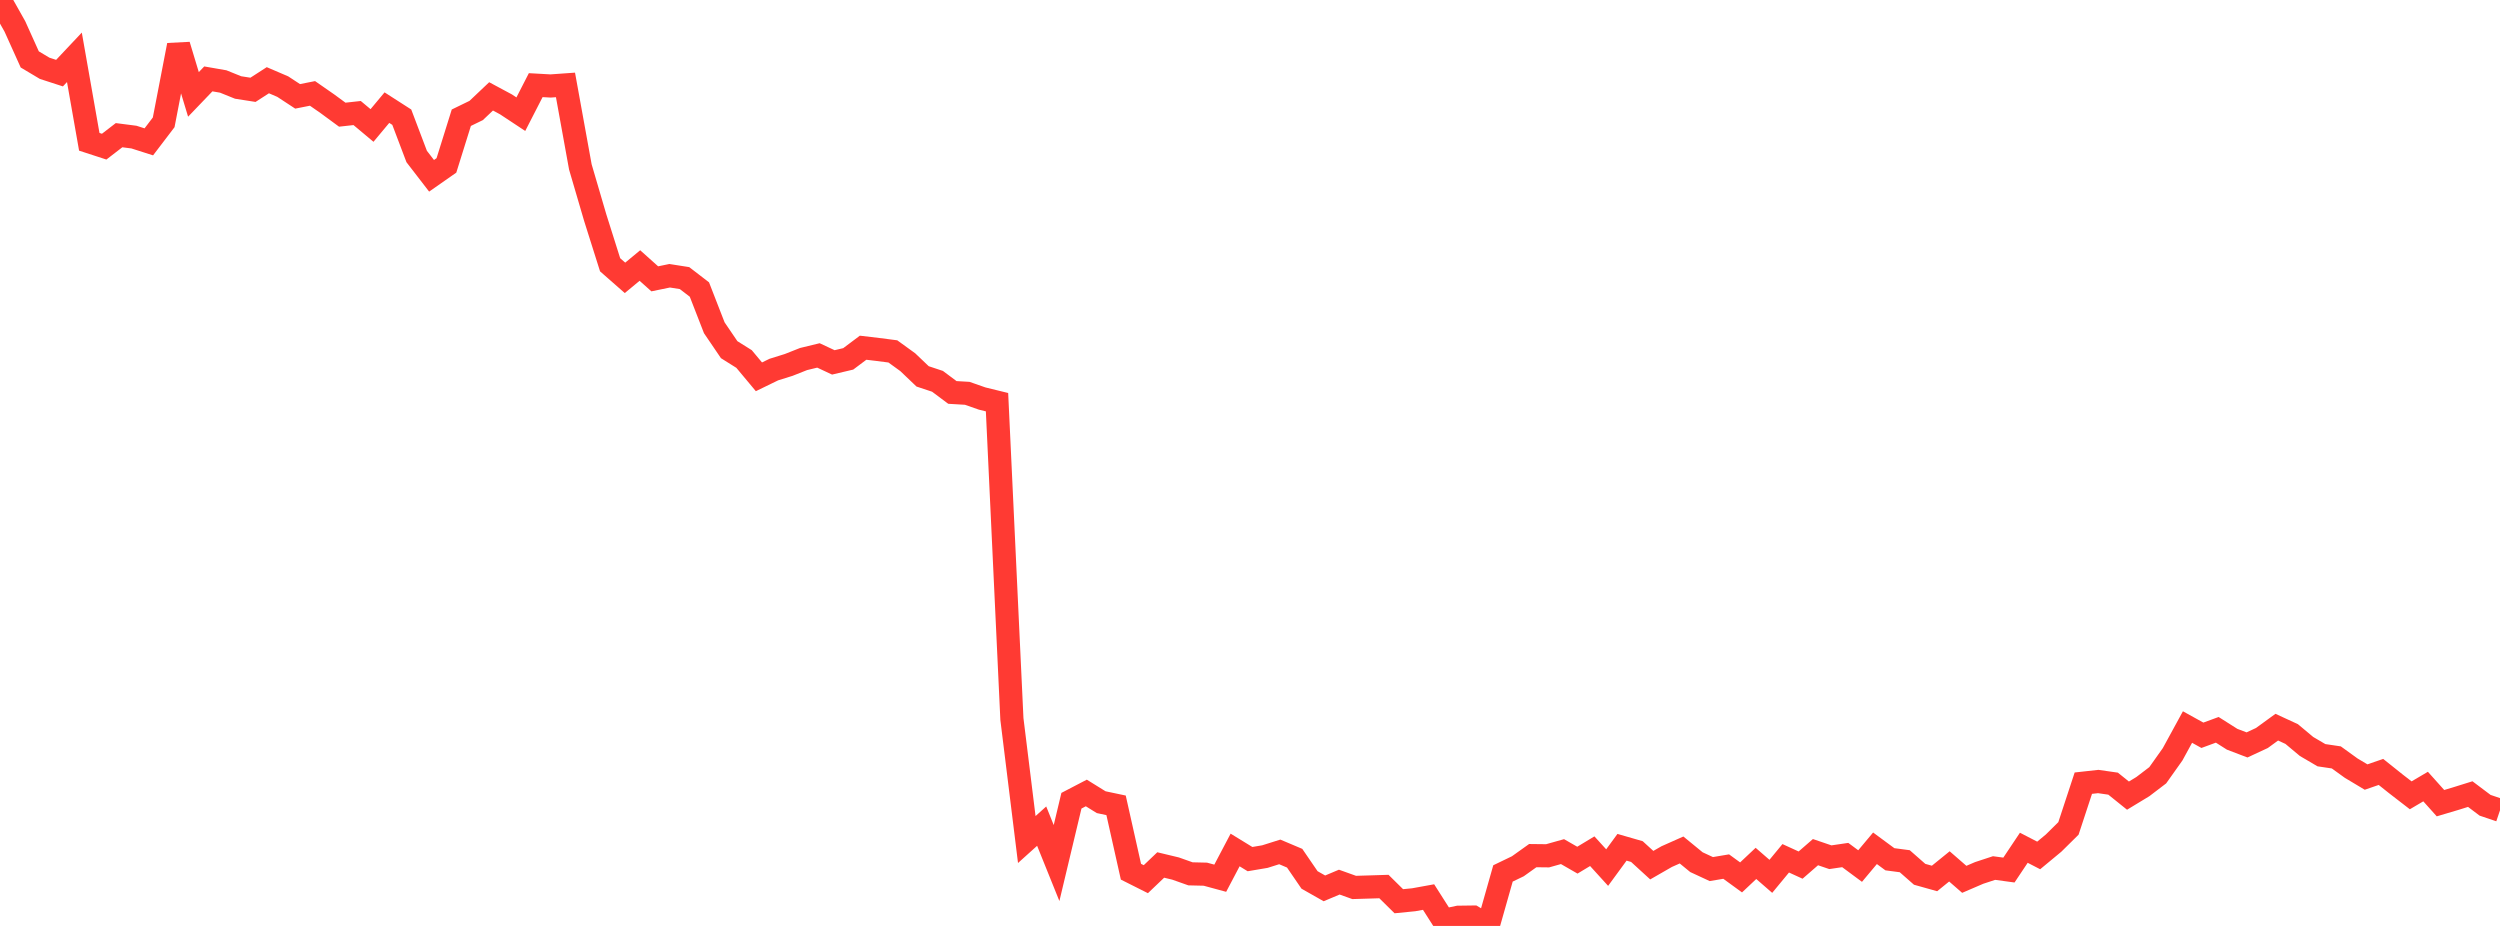 <?xml version="1.0" standalone="no"?>
<!DOCTYPE svg PUBLIC "-//W3C//DTD SVG 1.1//EN" "http://www.w3.org/Graphics/SVG/1.1/DTD/svg11.dtd">

<svg width="135" height="50" viewBox="0 0 135 50" preserveAspectRatio="none" 
  xmlns="http://www.w3.org/2000/svg"
  xmlns:xlink="http://www.w3.org/1999/xlink">


<polyline points="0.0, 0.0 0.804, 1.428 1.607, 3.209 2.411, 3.688 3.214, 3.949 4.018, 3.095 4.821, 7.657 5.625, 7.919 6.429, 7.3 7.232, 7.403 8.036, 7.66 8.839, 6.606 9.643, 2.439 10.446, 5.098 11.25, 4.26 12.054, 4.4 12.857, 4.724 13.661, 4.85 14.464, 4.332 15.268, 4.677 16.071, 5.203 16.875, 5.044 17.679, 5.603 18.482, 6.193 19.286, 6.104 20.089, 6.776 20.893, 5.812 21.696, 6.328 22.5, 8.45 23.304, 9.493 24.107, 8.932 24.911, 6.357 25.714, 5.966 26.518, 5.204 27.321, 5.635 28.125, 6.166 28.929, 4.598 29.732, 4.643 30.536, 4.586 31.339, 9.014 32.143, 11.757 32.946, 14.298 33.75, 15.004 34.554, 14.338 35.357, 15.057 36.161, 14.891 36.964, 15.017 37.768, 15.635 38.571, 17.699 39.375, 18.882 40.179, 19.386 40.982, 20.348 41.786, 19.957 42.589, 19.706 43.393, 19.388 44.196, 19.193 45.0, 19.569 45.804, 19.379 46.607, 18.777 47.411, 18.872 48.214, 18.976 49.018, 19.558 49.821, 20.324 50.625, 20.591 51.429, 21.192 52.232, 21.239 53.036, 21.521 53.839, 21.718 54.643, 38.828 55.446, 45.335 56.25, 44.611 57.054, 46.605 57.857, 43.239 58.661, 42.82 59.464, 43.318 60.268, 43.488 61.071, 47.072 61.875, 47.476 62.679, 46.709 63.482, 46.902 64.286, 47.187 65.089, 47.206 65.893, 47.424 66.696, 45.899 67.5, 46.392 68.304, 46.256 69.107, 46.003 69.911, 46.343 70.714, 47.516 71.518, 47.972 72.321, 47.634 73.125, 47.922 73.929, 47.898 74.732, 47.873 75.536, 48.666 76.339, 48.587 77.143, 48.441 77.946, 49.702 78.75, 49.532 79.554, 49.521 80.357, 50.0 81.161, 47.165 81.964, 46.778 82.768, 46.204 83.571, 46.213 84.375, 45.987 85.179, 46.449 85.982, 45.965 86.786, 46.85 87.589, 45.753 88.393, 45.985 89.196, 46.719 90.0, 46.257 90.804, 45.899 91.607, 46.557 92.411, 46.93 93.214, 46.795 94.018, 47.38 94.821, 46.624 95.625, 47.322 96.429, 46.348 97.232, 46.715 98.036, 46.016 98.839, 46.29 99.643, 46.172 100.446, 46.767 101.25, 45.807 102.054, 46.4 102.857, 46.506 103.661, 47.212 104.464, 47.437 105.268, 46.785 106.071, 47.484 106.875, 47.138 107.679, 46.874 108.482, 46.983 109.286, 45.779 110.089, 46.194 110.893, 45.528 111.696, 44.735 112.5, 42.291 113.304, 42.202 114.107, 42.317 114.911, 42.964 115.714, 42.477 116.518, 41.864 117.321, 40.732 118.125, 39.26 118.929, 39.705 119.732, 39.41 120.536, 39.92 121.339, 40.226 122.143, 39.852 122.946, 39.267 123.75, 39.638 124.554, 40.31 125.357, 40.781 126.161, 40.9 126.964, 41.48 127.768, 41.961 128.571, 41.684 129.375, 42.326 130.179, 42.947 130.982, 42.474 131.786, 43.371 132.589, 43.132 133.393, 42.881 134.196, 43.485 135.0, 43.757" fill="none" stroke="#ff3a33" stroke-width="1.25"/>

</svg>